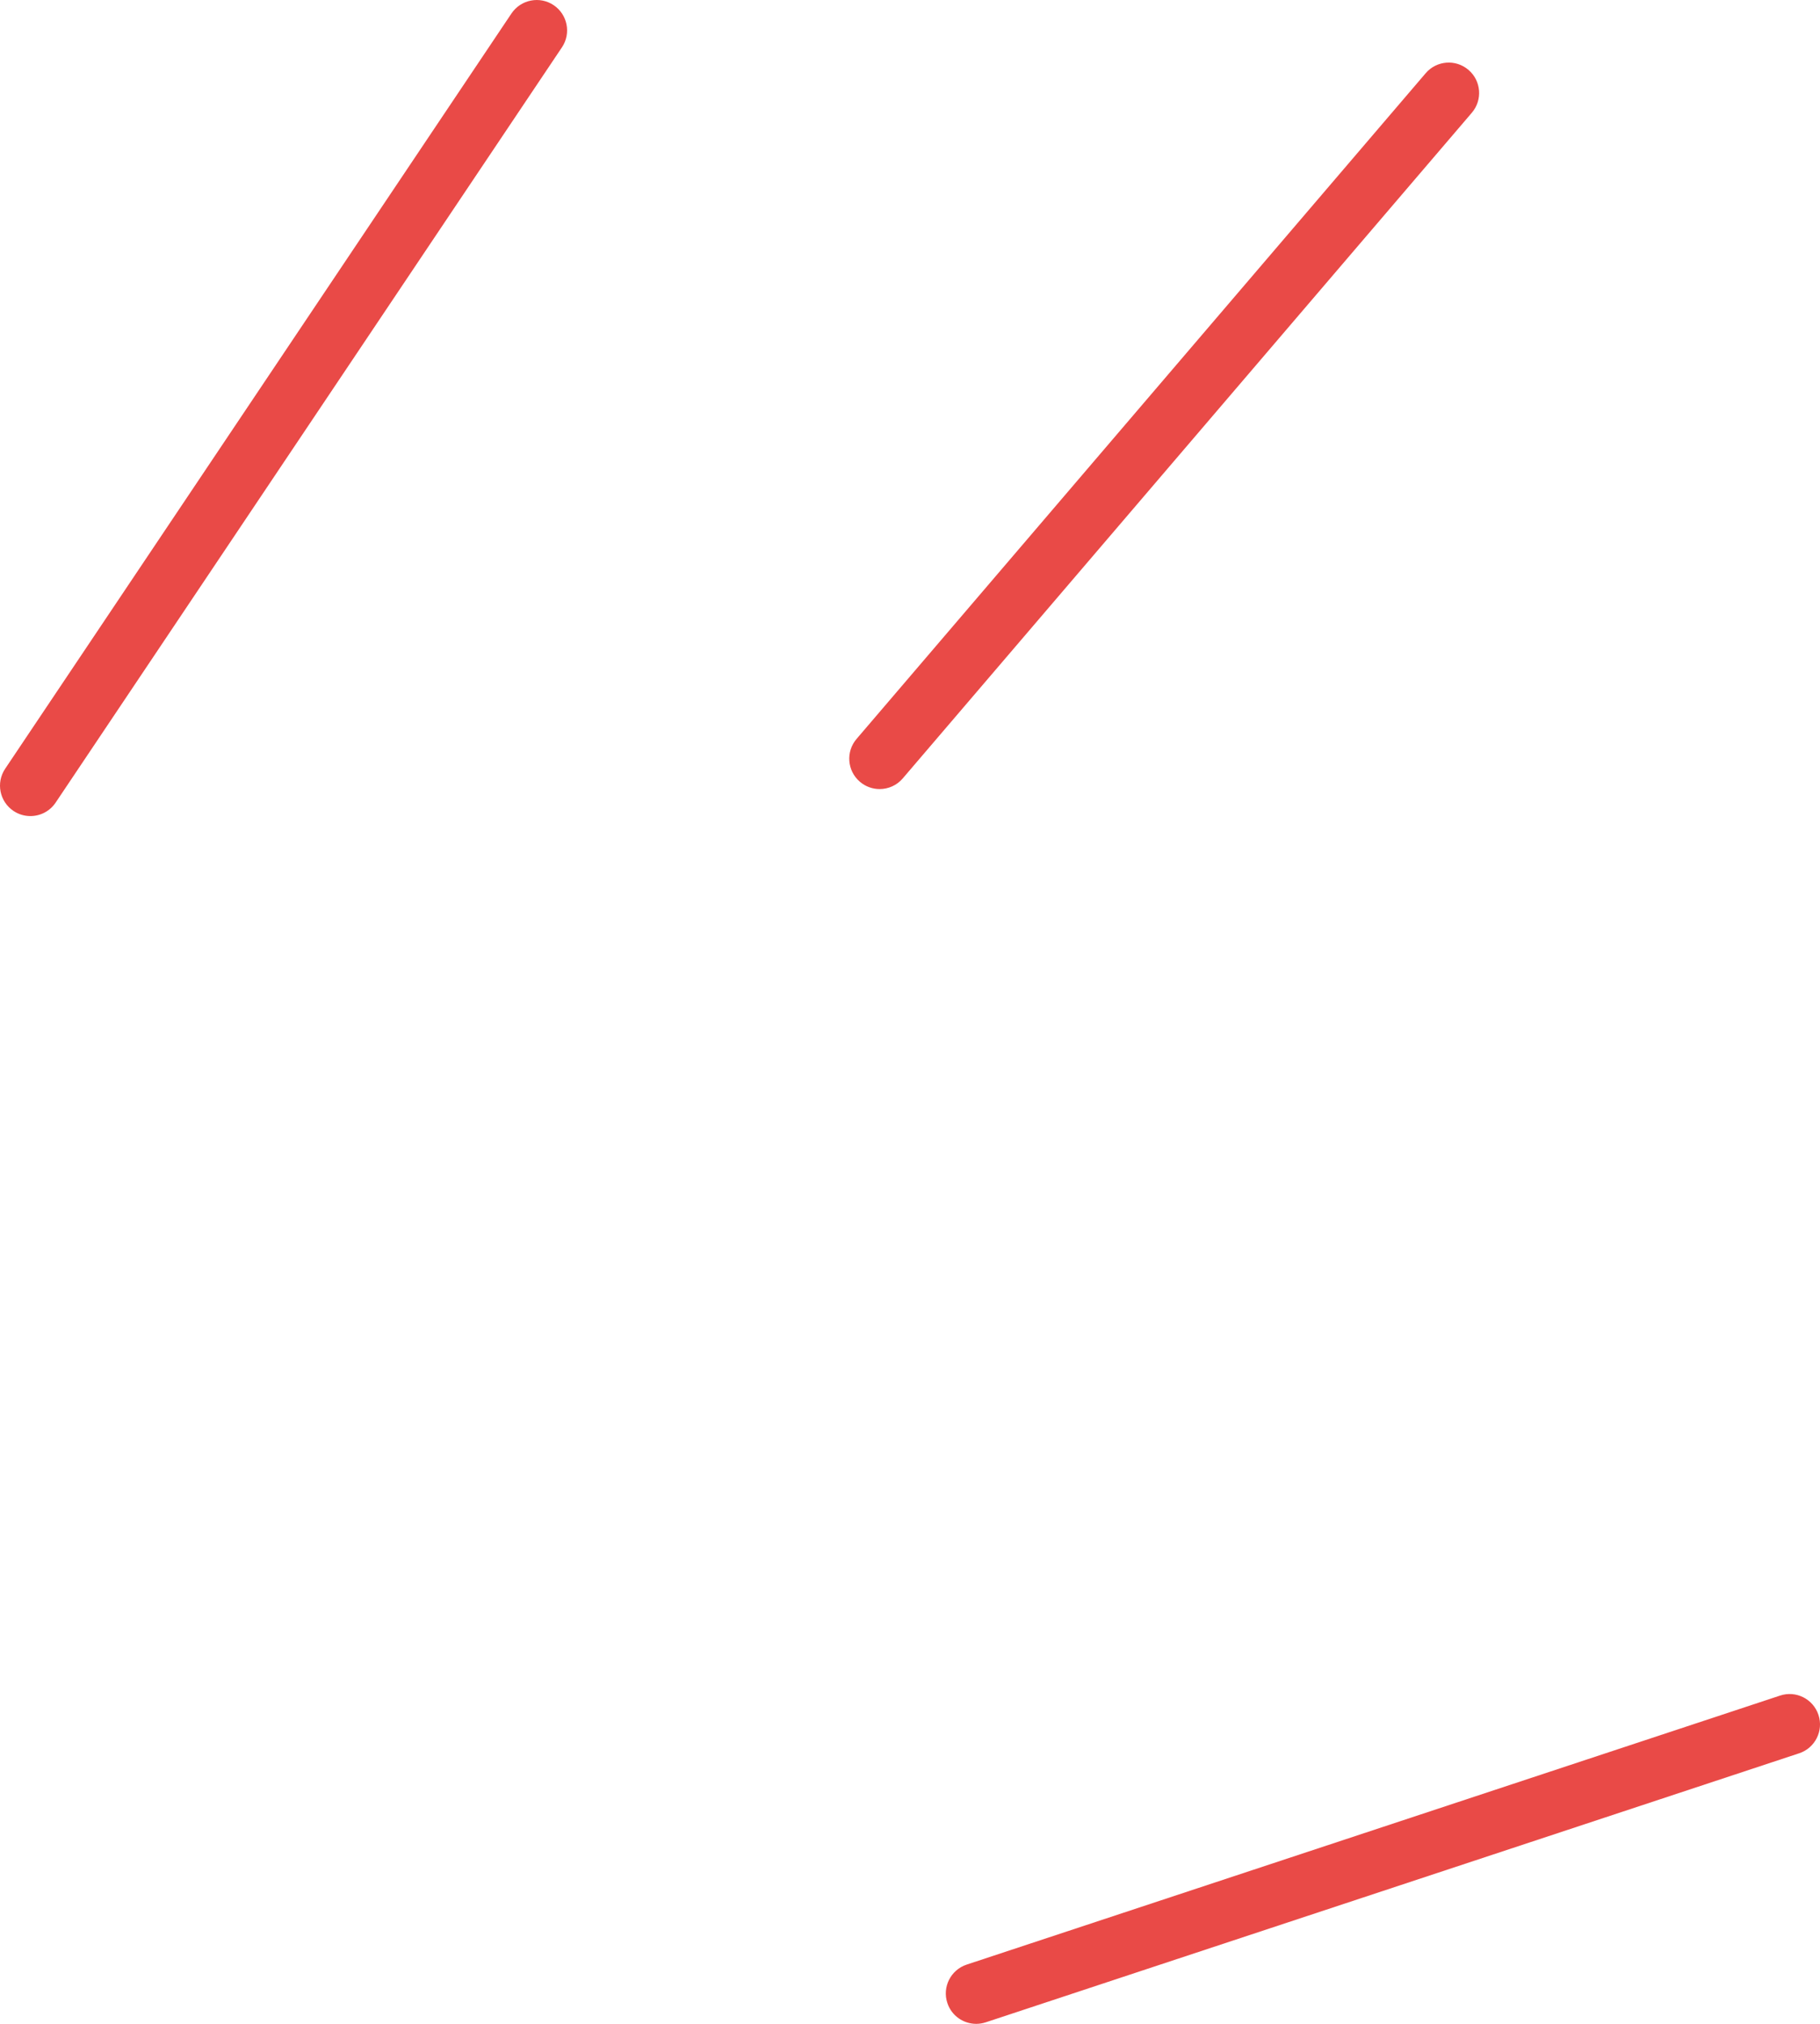 <?xml version="1.0" encoding="UTF-8"?> <svg xmlns="http://www.w3.org/2000/svg" xmlns:xlink="http://www.w3.org/1999/xlink" id="Layer_1" x="0px" y="0px" width="89.821px" height="99.874px" viewBox="0 0 89.821 99.874" xml:space="preserve"> <g> <path fill="#E94A47" d="M1.499,40.272c-0.288,0-0.578-0.082-0.834-0.254c-0.688-0.462-0.872-1.394-0.411-2.081L25.242,0.665 c0.462-0.688,1.396-0.871,2.081-0.411c0.688,0.462,0.872,1.394,0.411,2.081L2.746,39.607C2.457,40.039,1.983,40.272,1.499,40.272z"></path> </g> <g> <path fill="#E94A47" d="M48.178,99.874c-0.63,0-1.216-0.398-1.424-1.029c-0.261-0.786,0.166-1.635,0.953-1.895L87.85,83.674 c0.785-0.262,1.635,0.166,1.895,0.953c0.261,0.786-0.166,1.635-0.953,1.895L48.649,99.798 C48.492,99.849,48.334,99.874,48.178,99.874z"></path> </g> <g> <path fill="#E94A47" d="M43.412,38.939c-0.345,0-0.691-0.118-0.974-0.36c-0.63-0.538-0.704-1.484-0.165-2.114l28.086-32.85 c0.536-0.63,1.485-0.706,2.114-0.165c0.63,0.538,0.704,1.484,0.165,2.114l-28.086,32.85C44.257,38.76,43.836,38.939,43.412,38.939z "></path> </g> </svg> 